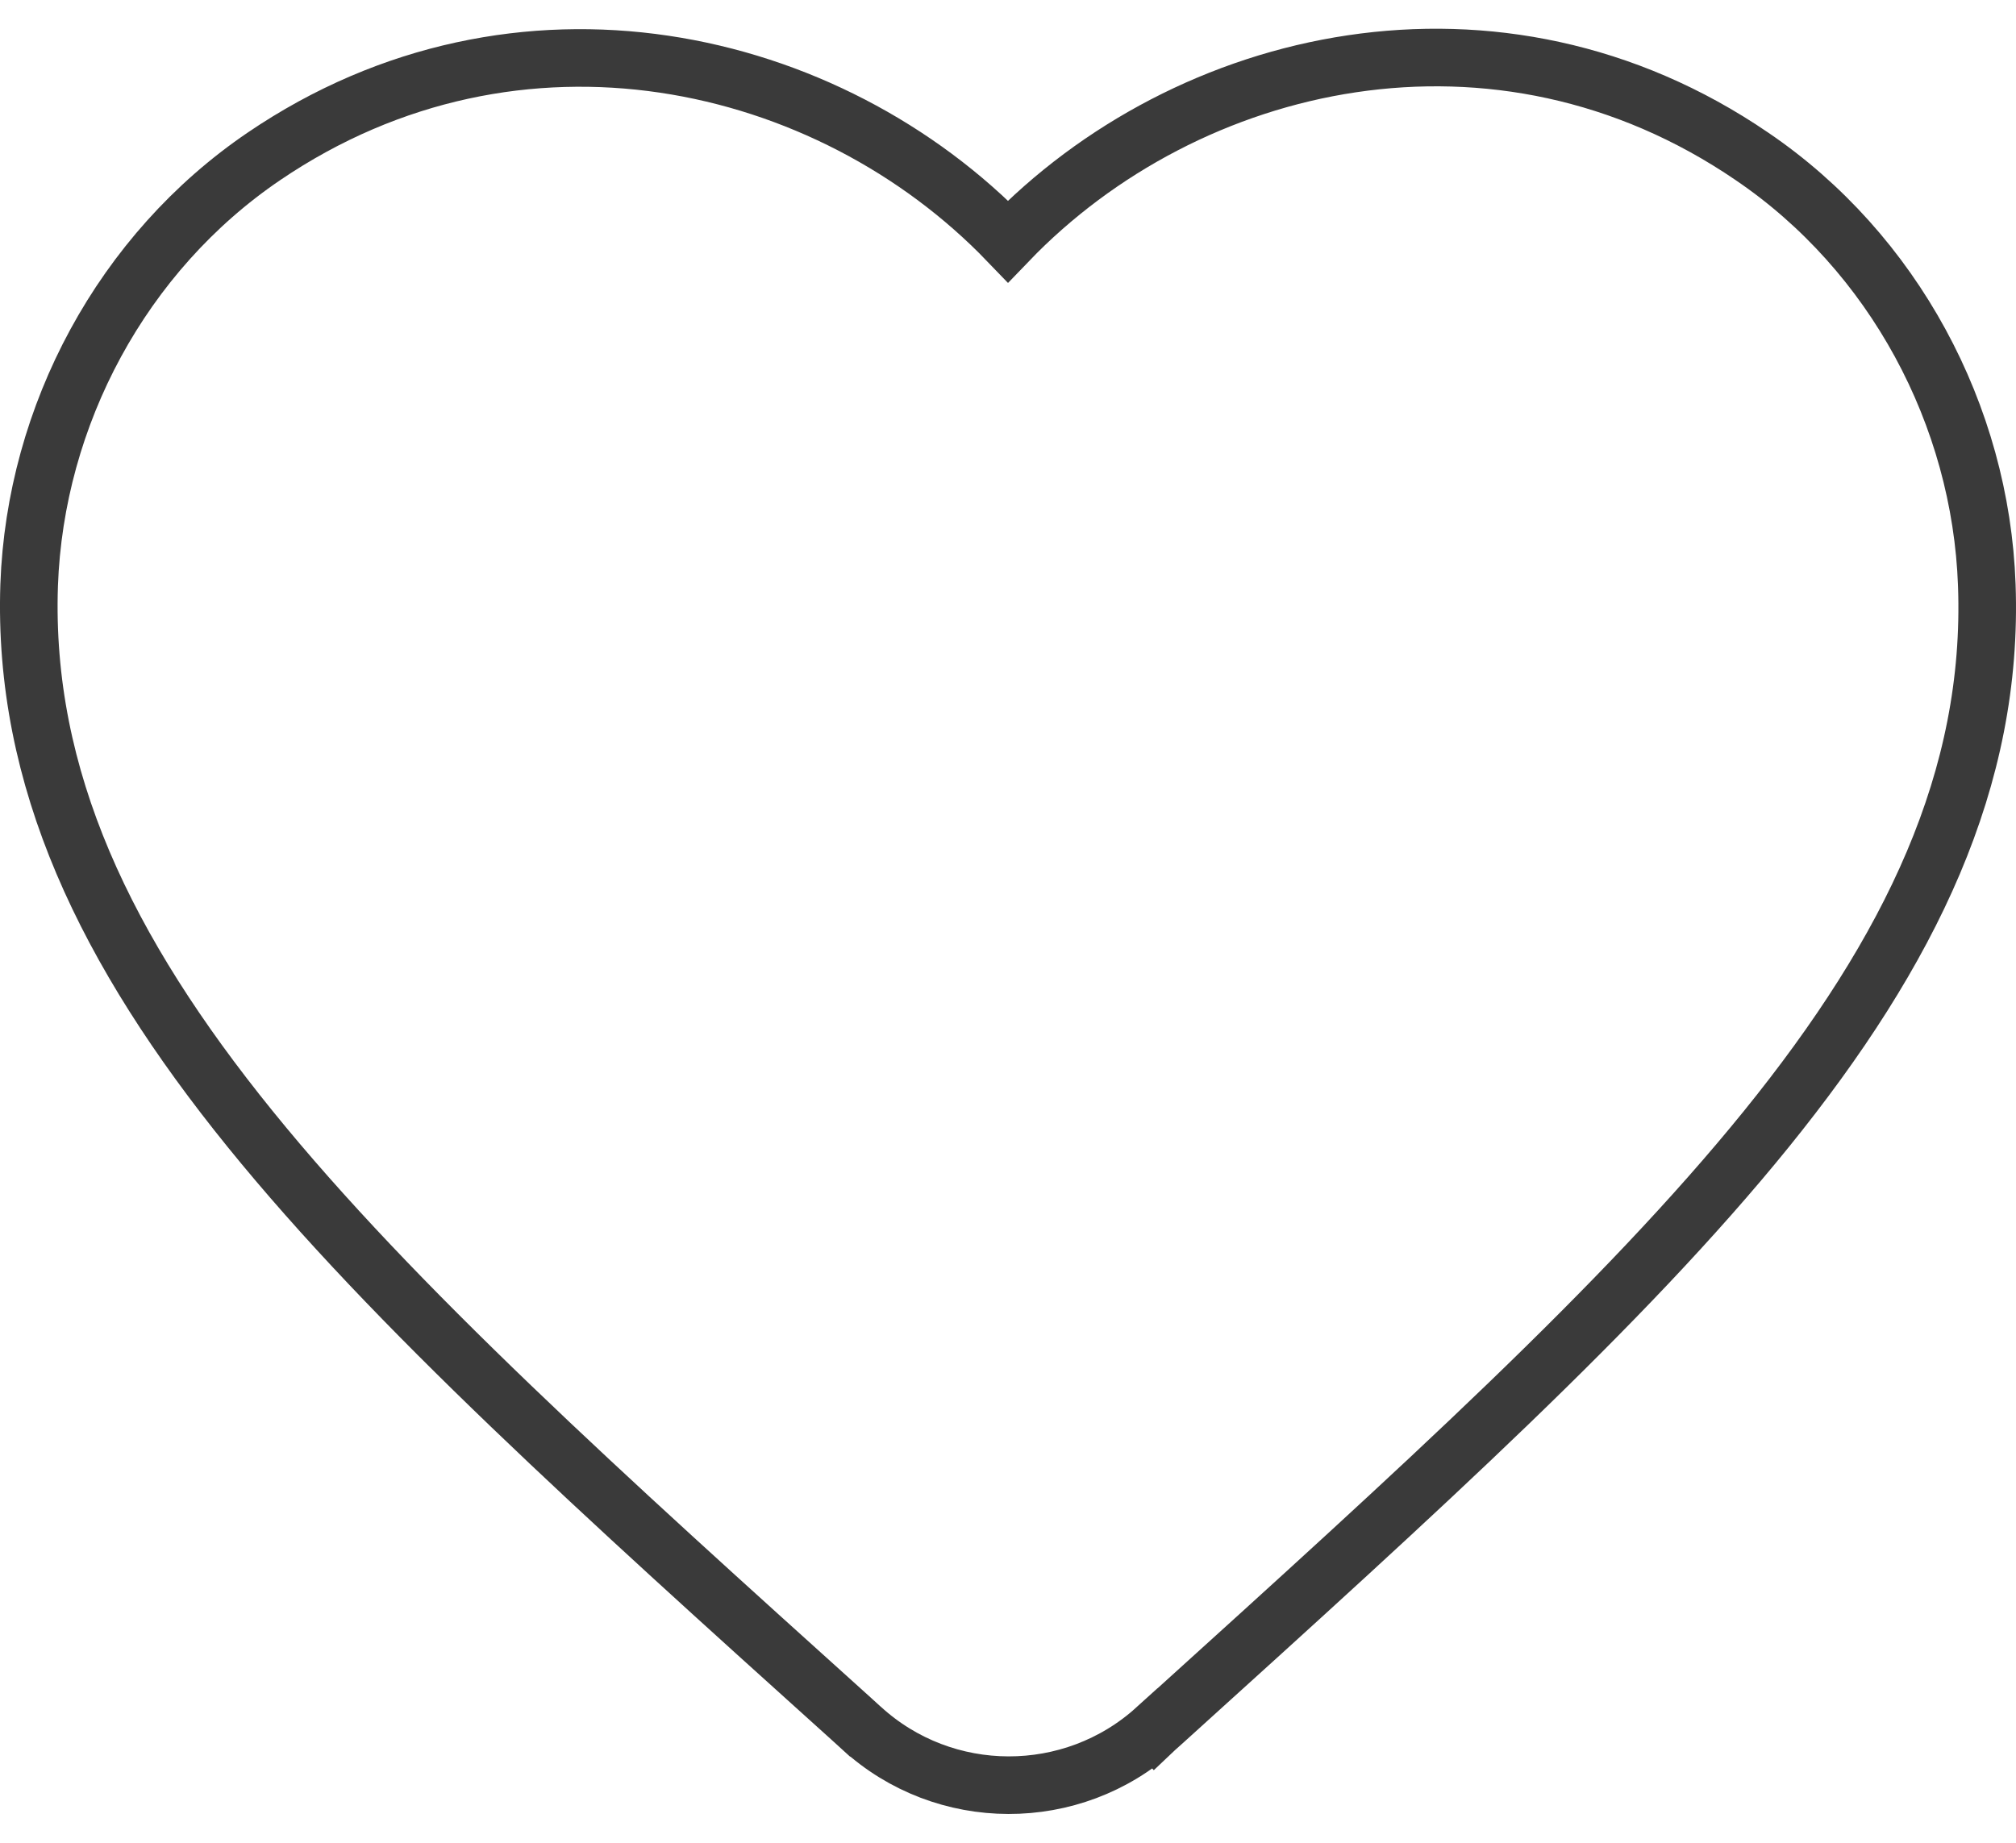 <svg width="35" height="32" viewBox="0 0 35 32" fill="none" xmlns="http://www.w3.org/2000/svg">
<path d="M34.493 10.16C34.389 7.212 32.876 4.385 30.415 2.715C26.003 -0.299 20.615 0.95 17.5 4.192C14.383 0.951 8.995 -0.282 4.584 2.714C2.123 4.384 0.611 7.212 0.506 10.16L0.506 10.161C0.393 13.519 1.834 16.506 4.341 19.603C6.841 22.691 10.454 25.948 14.773 29.842C14.773 29.842 14.773 29.842 14.773 29.842L14.951 30.004C14.952 30.004 14.952 30.004 14.953 30.005C16.397 31.329 18.617 31.328 20.061 30.023L20.06 30.024L19.726 29.652L20.062 30.022L20.225 29.876L20.227 29.874L20.353 29.76C24.616 25.901 28.187 22.668 30.665 19.607C33.174 16.507 34.614 13.519 34.493 10.16ZM34.493 10.16L33.993 10.178L34.493 10.16C34.493 10.16 34.493 10.16 34.493 10.16Z" stroke="#3A3A3A"/>
</svg>

